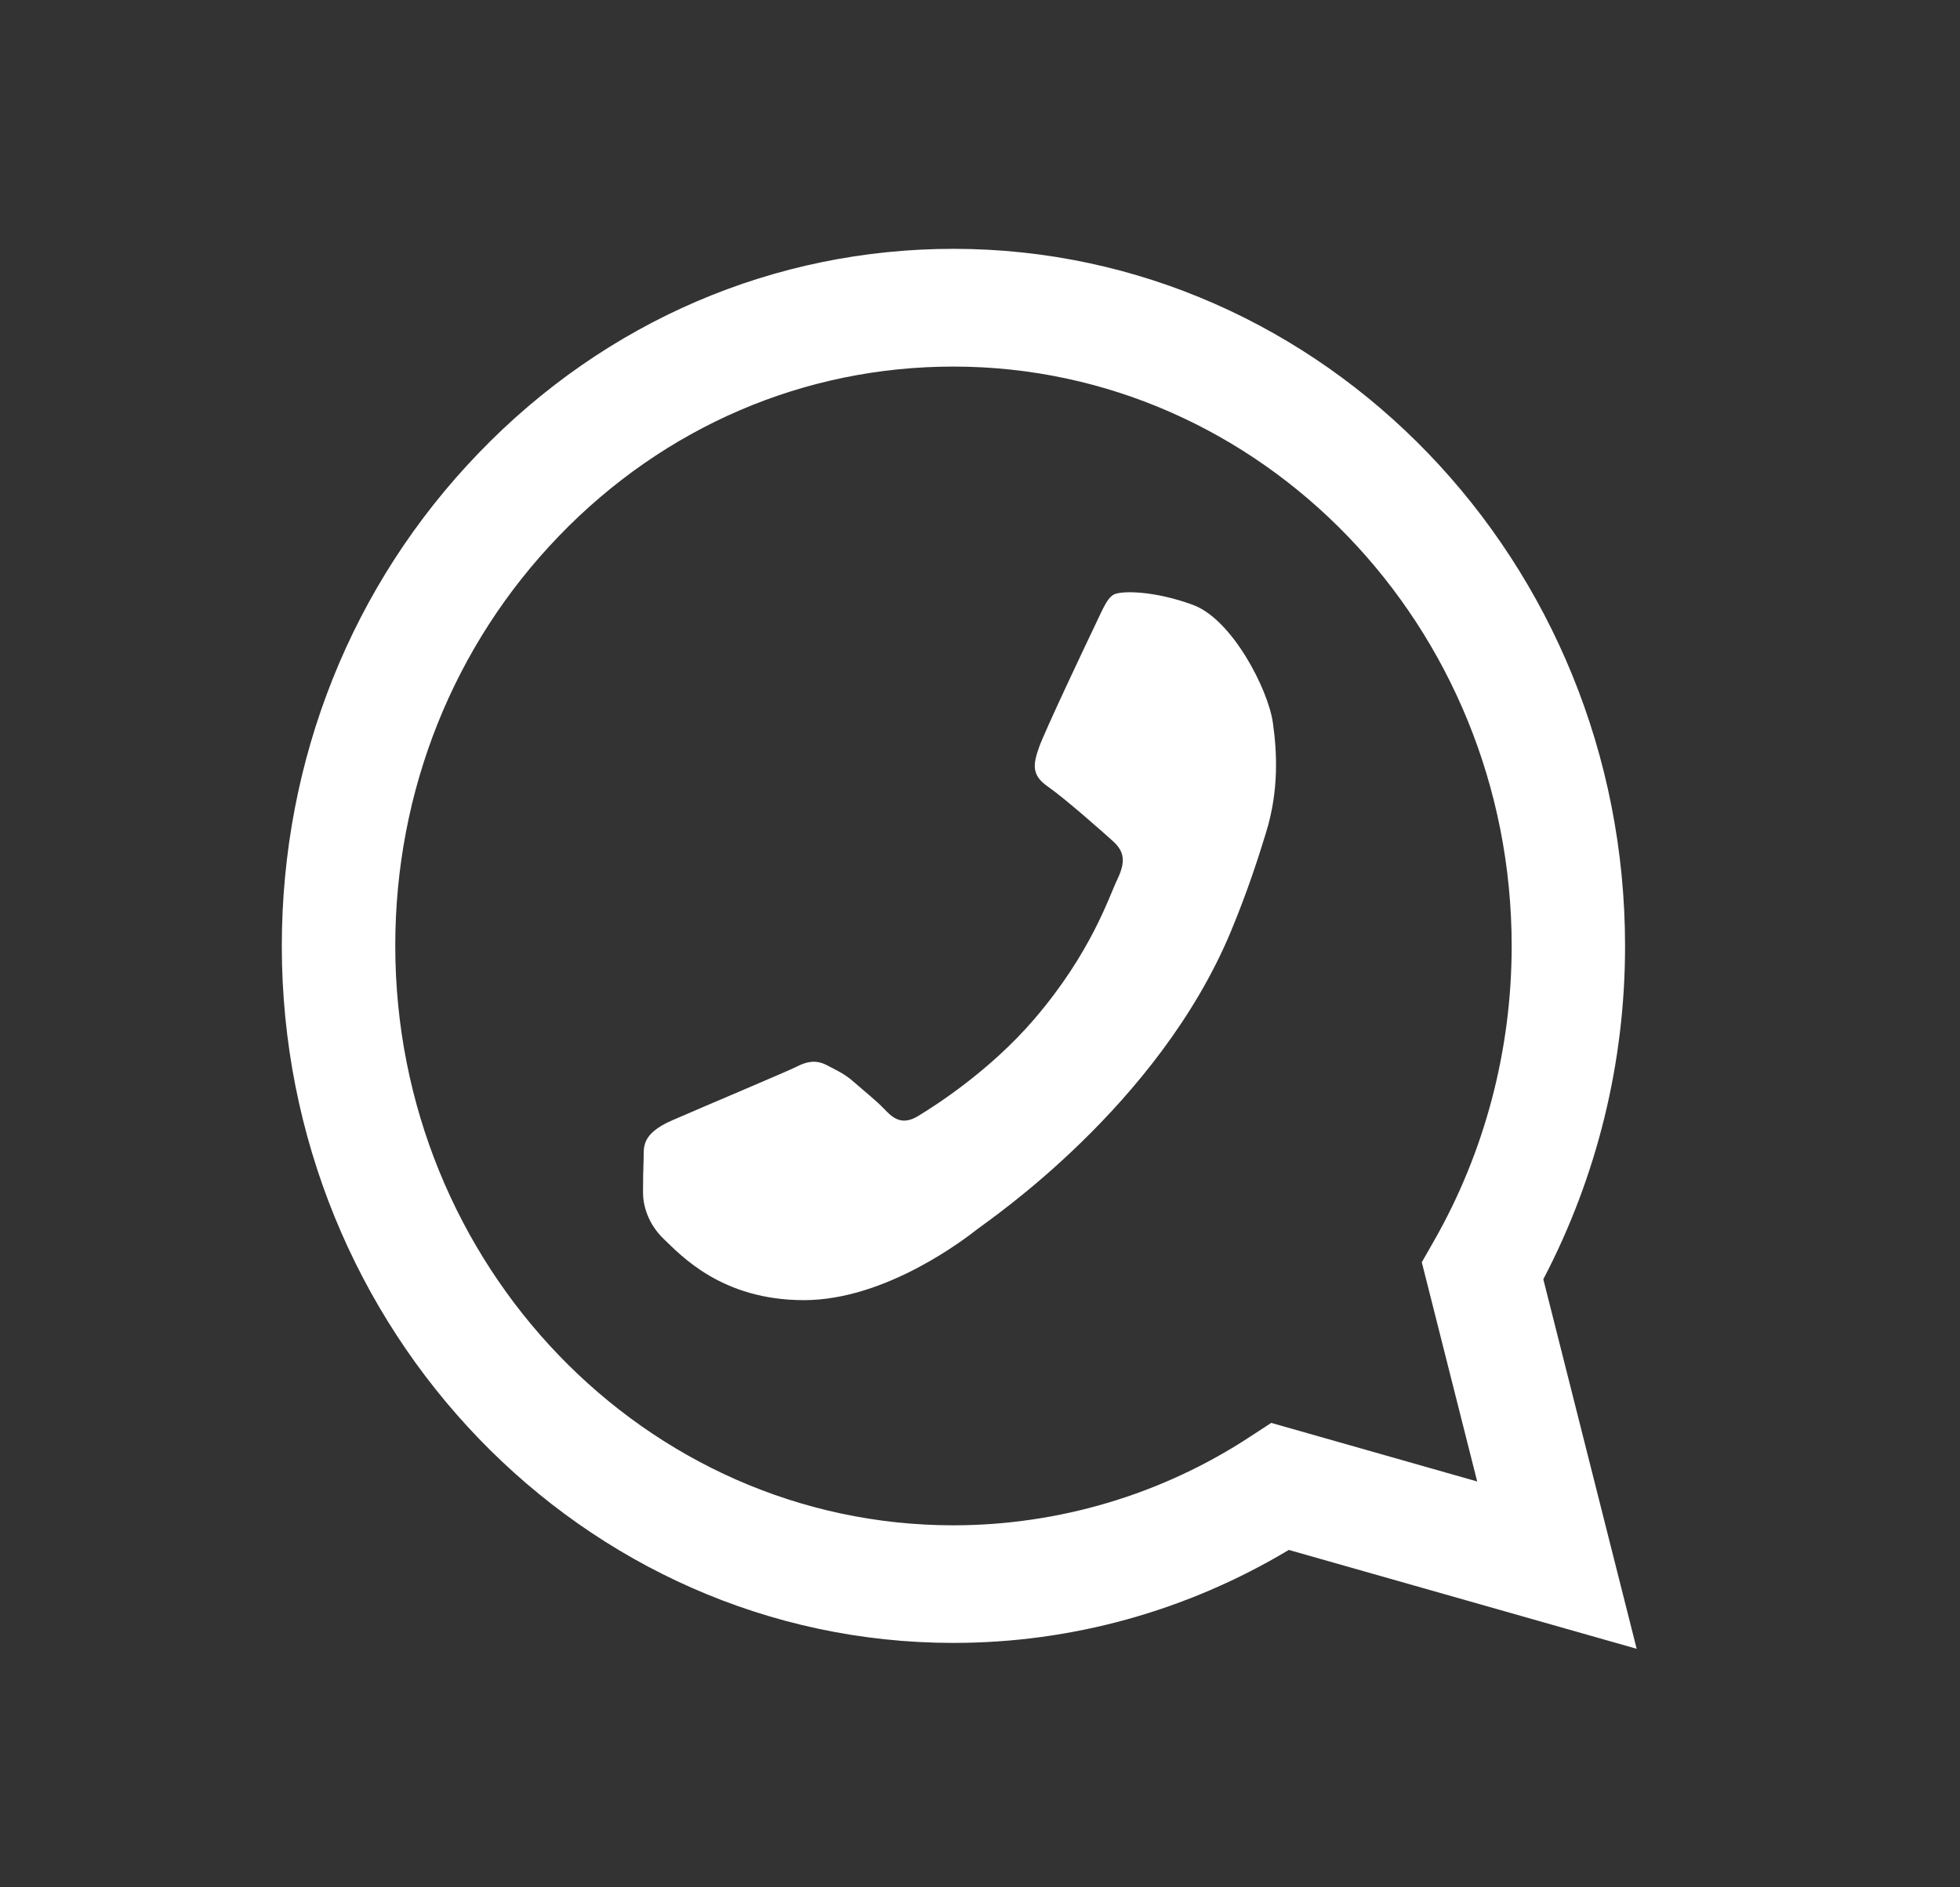 <svg width="27" height="26" viewBox="0 0 27 26" fill="none" xmlns="http://www.w3.org/2000/svg">
<rect x="0" y="0" width="27" height="26" fill="#333333" stroke="none"/>
<path d="M3.882 13.031C3.882 18.324 8.031 22.631 13.13 22.633C14.761 22.634 16.352 22.192 17.754 21.352L22.546 22.714L21.26 17.623C22.001 16.207 22.387 14.633 22.386 13.034L22.386 13.031C22.386 7.738 18.237 3.43 13.138 3.428C10.668 3.427 8.343 4.425 6.596 6.239C4.847 8.051 3.883 10.462 3.882 13.031ZM20.824 13.031L20.824 13.034C20.824 14.466 20.453 15.871 19.753 17.096L19.586 17.389L20.349 20.409L17.512 19.602L17.221 19.792C16.006 20.589 14.584 21.013 13.13 21.013C8.892 21.011 5.445 17.43 5.445 13.028C5.445 10.896 6.246 8.892 7.699 7.385C9.151 5.878 11.083 5.048 13.137 5.05C17.376 5.052 20.824 8.632 20.824 13.031L20.824 13.031ZM15.066 8.653C14.951 8.893 14.392 10.073 14.314 10.293C14.238 10.512 14.198 10.672 14.429 10.832C14.661 10.992 15.181 11.452 15.335 11.591C15.489 11.732 15.508 11.872 15.393 12.112C15.277 12.352 15.033 13.125 14.246 14.041C13.634 14.755 12.877 15.236 12.645 15.376C12.414 15.516 12.289 15.391 12.174 15.271C12.071 15.163 11.905 15.031 11.77 14.912C11.635 14.792 11.538 14.752 11.384 14.671C11.23 14.592 11.095 14.632 10.98 14.692C10.863 14.752 9.726 15.231 9.264 15.432C8.813 15.626 8.874 15.824 8.866 15.972C8.86 16.112 8.858 16.271 8.858 16.432C8.858 16.591 8.916 16.851 9.147 17.072C9.379 17.291 9.938 17.911 11.075 17.911C12.213 17.911 13.311 17.052 13.466 16.931C13.619 16.811 15.954 15.239 16.956 12.832C17.193 12.26 17.335 11.813 17.442 11.464C17.618 10.889 17.593 10.366 17.534 9.953C17.467 9.493 16.975 8.534 16.436 8.334C15.896 8.134 15.433 8.134 15.337 8.194C15.241 8.252 15.183 8.413 15.066 8.653Z" fill="white"/>
</svg>
